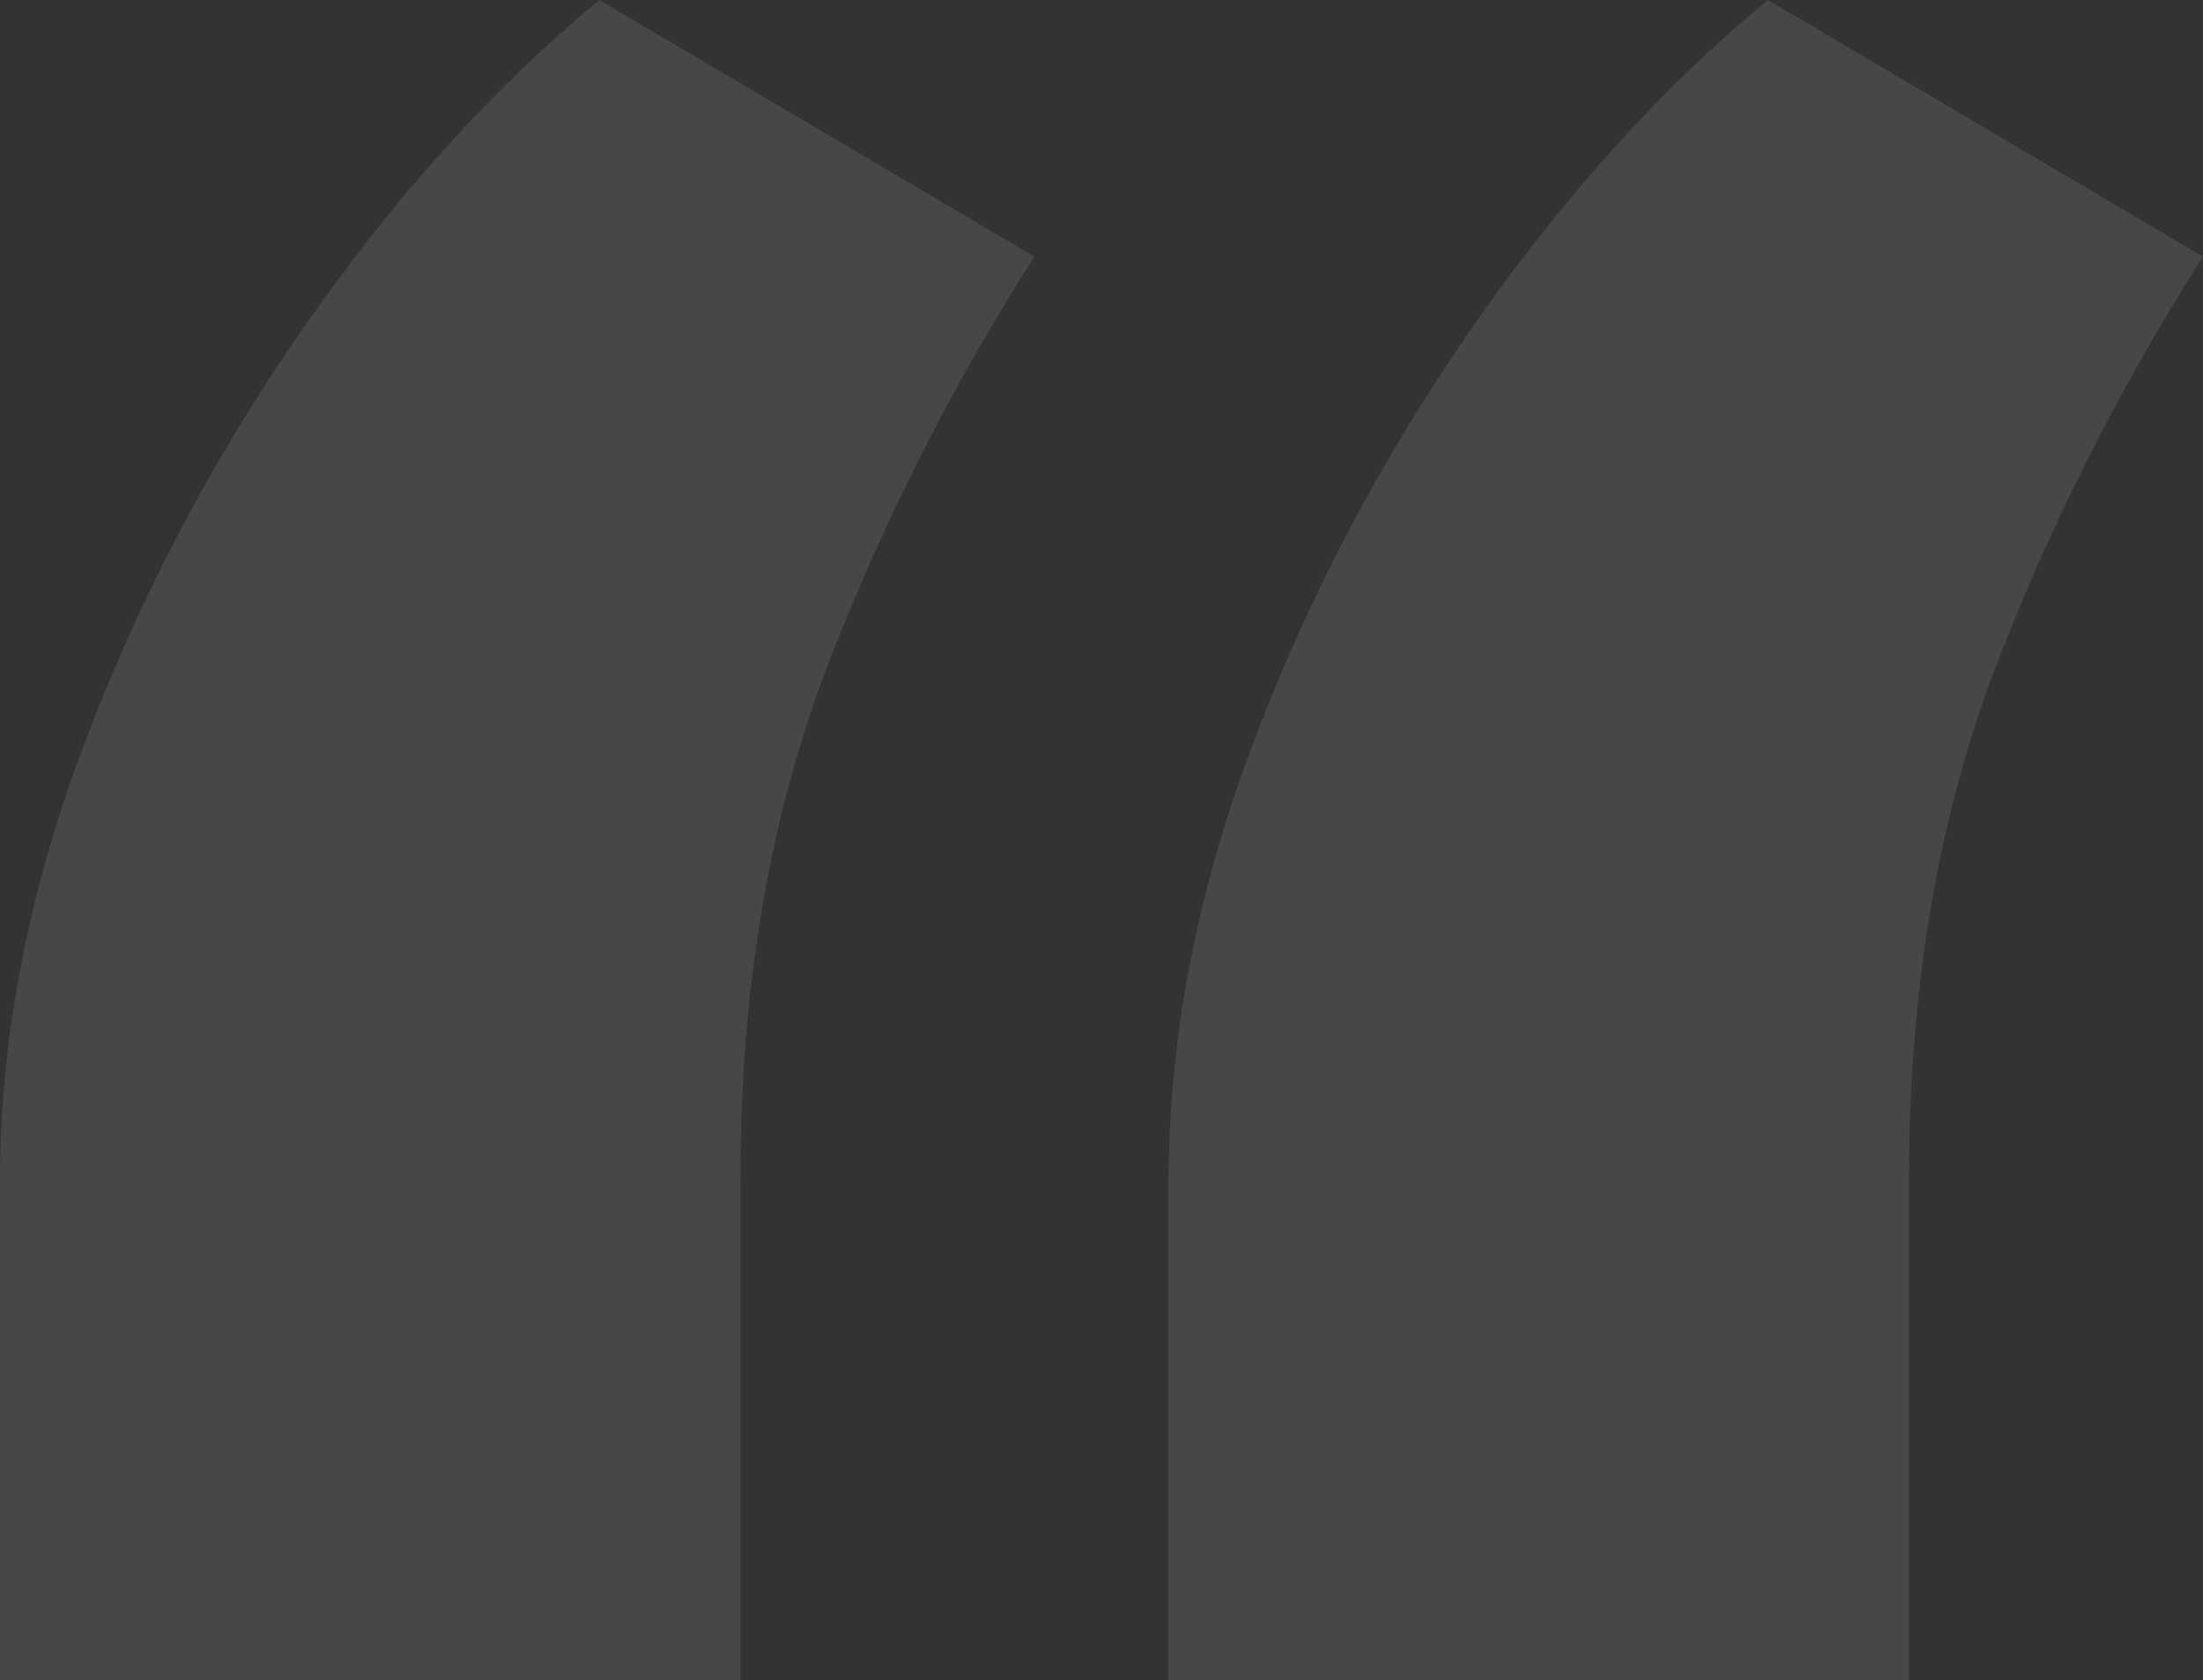 <svg width="97" height="74" viewBox="0 0 97 74" fill="none" xmlns="http://www.w3.org/2000/svg">
<rect x="0" y="0" width="97" height="74" fill="#333333" stroke="none"/>
<path opacity="0.1" d="M0 74V52.014C0 45.771 1.223 39.392 3.668 32.878C6.113 26.363 9.34 20.222 13.348 14.454C17.355 8.686 21.703 3.868 26.39 0L45.545 11.299C41.741 17.27 38.617 23.513 36.171 30.027C33.794 36.542 32.605 43.803 32.605 51.81V74H0ZM51.455 74V52.014C51.455 45.771 52.678 39.392 55.123 32.878C57.568 26.363 60.795 20.222 64.802 14.454C68.81 8.686 73.158 3.868 77.844 0L97 11.299C93.196 17.27 90.071 23.513 87.626 30.027C85.249 36.542 84.06 43.803 84.06 51.81V74H51.455Z" fill="white"/>
</svg>
